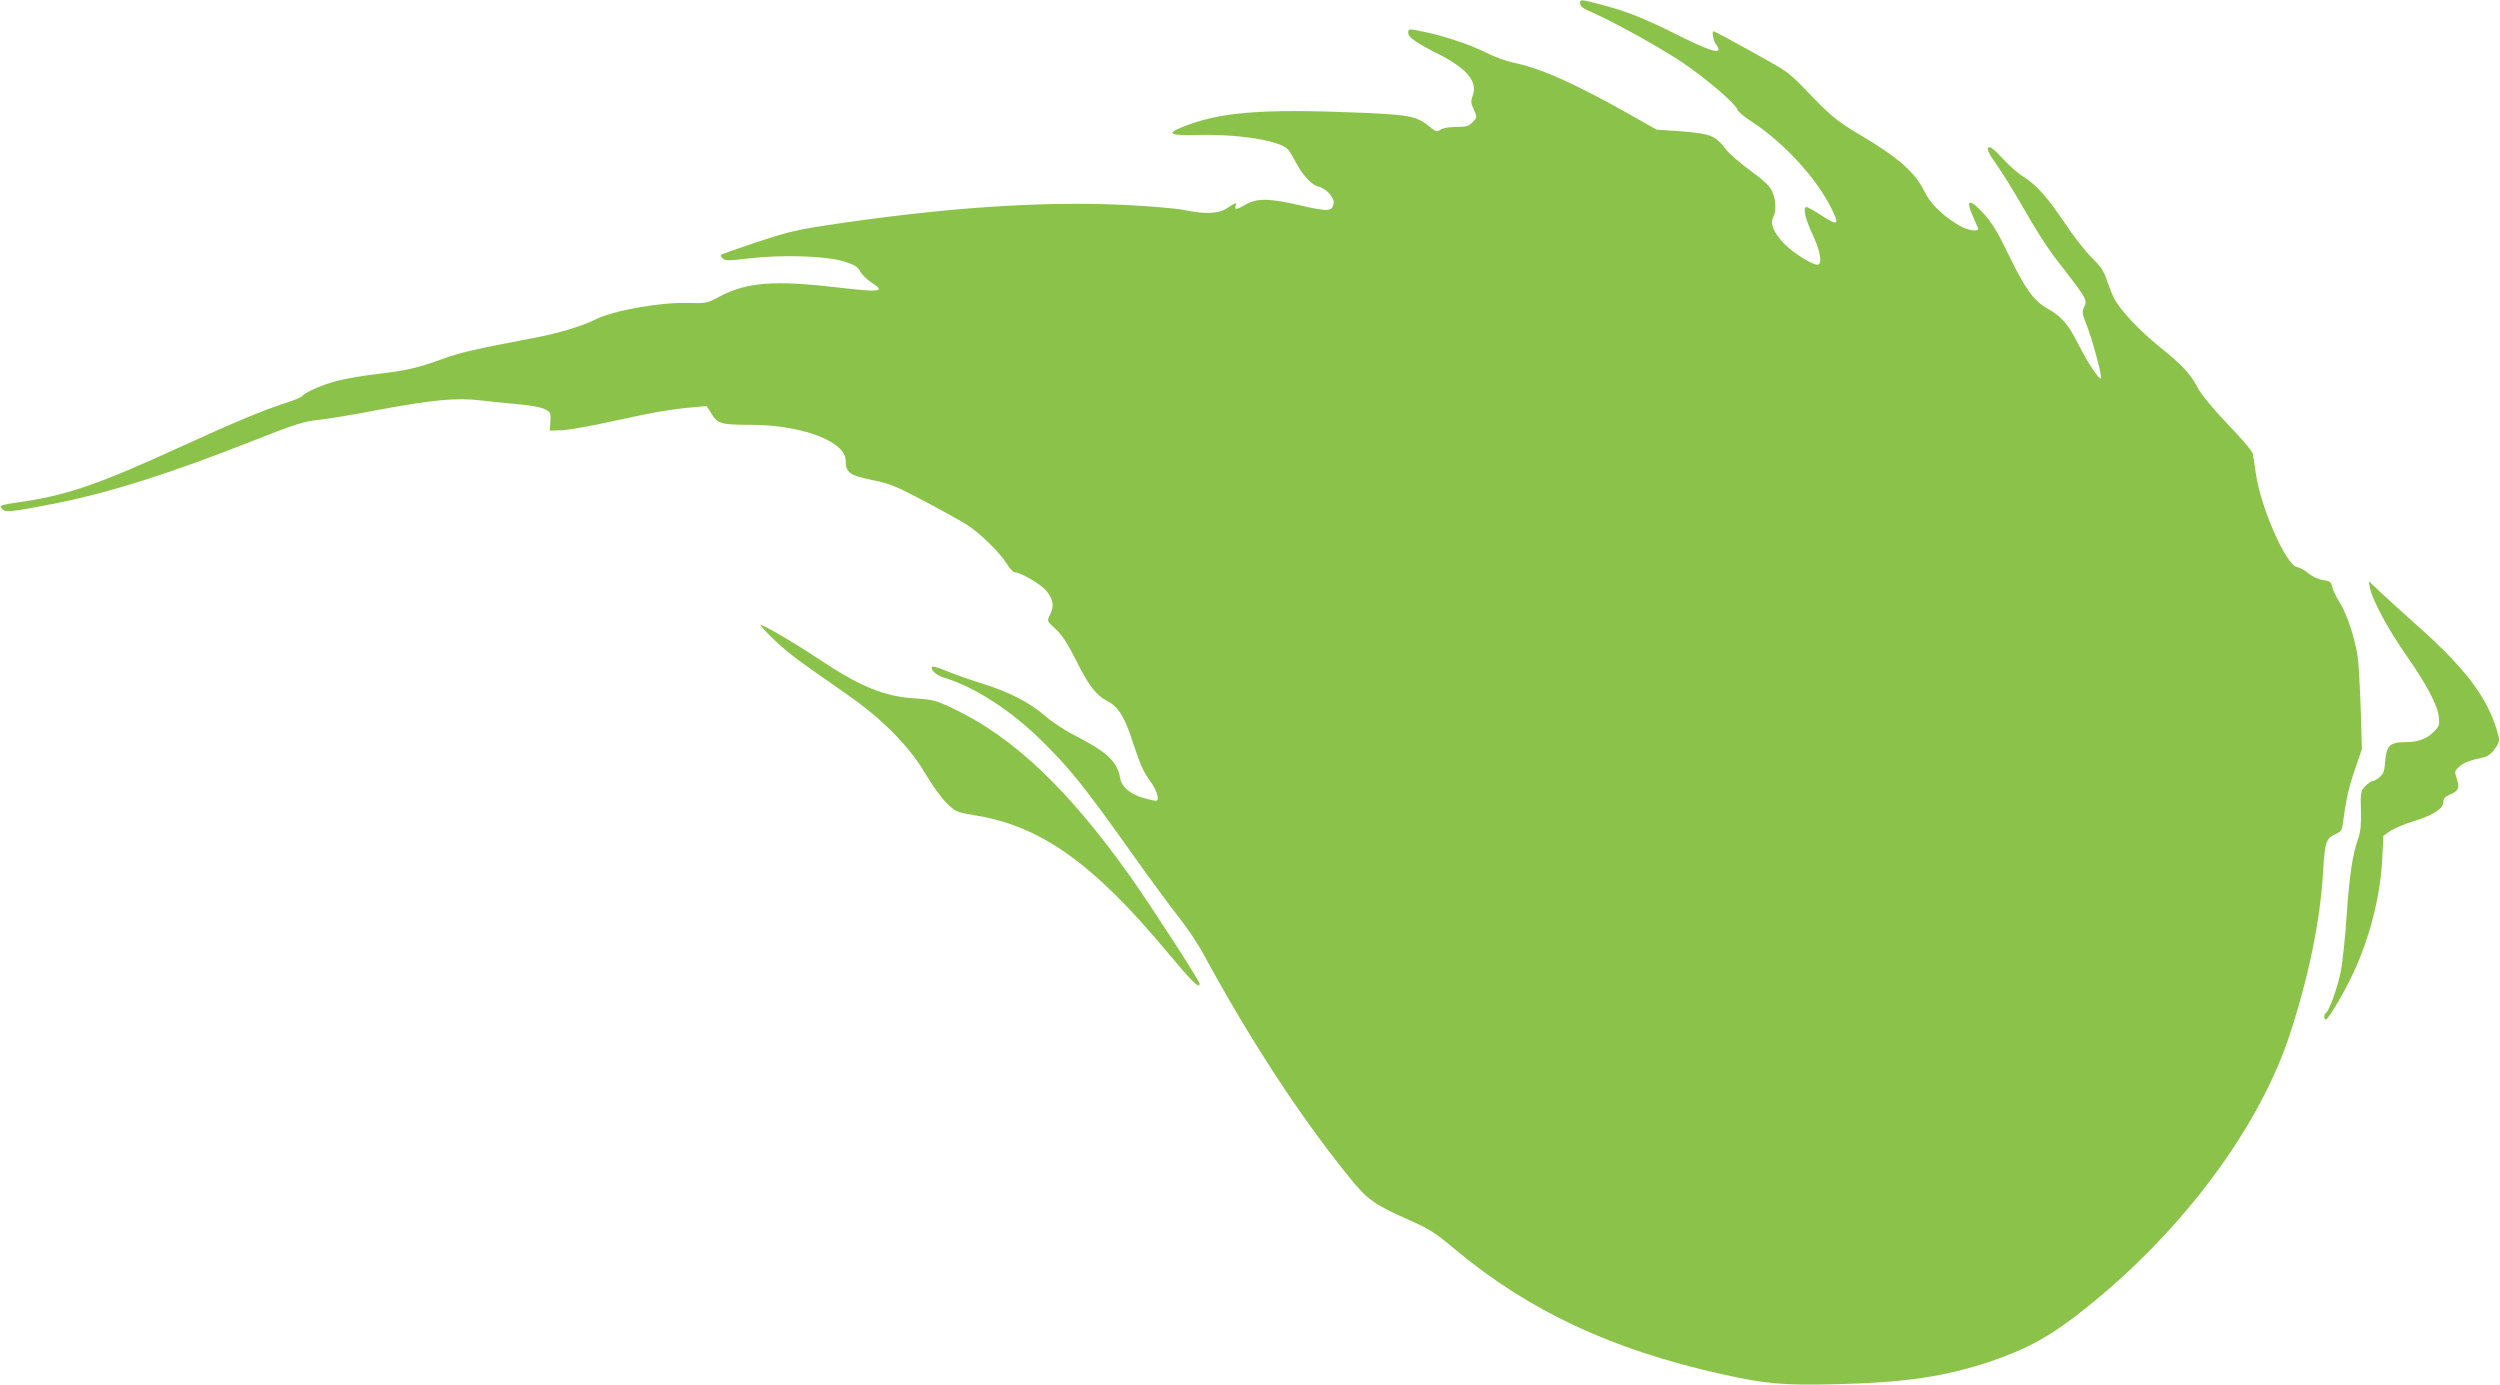 <?xml version="1.0" standalone="no"?>
<!DOCTYPE svg PUBLIC "-//W3C//DTD SVG 20010904//EN"
 "http://www.w3.org/TR/2001/REC-SVG-20010904/DTD/svg10.dtd">
<svg version="1.0" xmlns="http://www.w3.org/2000/svg"
 width="1280pt" height="709pt" viewBox="0 0 1280 709"
 preserveAspectRatio="xMidYMid meet">
<g transform="translate(0,709) scale(0.1,-0.1)"
fill="#8bc34a" stroke="none">
<path d="M8090 7071 c0 -13 18 -26 63 -45 106 -46 357 -185 464 -258 120 -81
269 -209 278 -238 3 -11 37 -39 74 -63 178 -116 357 -318 425 -481 20 -48 7
-47 -73 4 -34 22 -66 40 -71 40 -21 0 -8 -58 30 -140 38 -81 50 -142 31 -154
-18 -12 -134 60 -181 111 -51 56 -68 99 -51 132 16 28 14 84 -4 128 -12 29
-39 55 -111 108 -53 38 -110 88 -127 110 -56 73 -78 81 -246 94 l-109 7 -143
81 c-285 160 -452 234 -594 263 -33 7 -94 29 -135 50 -82 41 -207 83 -313 106
-86 18 -87 18 -87 -5 0 -22 45 -53 159 -110 141 -72 197 -139 172 -208 -11
-30 -11 -41 5 -74 17 -39 17 -40 -6 -64 -20 -21 -32 -25 -85 -25 -37 0 -69 -6
-80 -14 -17 -12 -23 -11 -50 11 -69 58 -101 65 -360 76 -508 21 -719 4 -913
-74 -84 -34 -63 -44 84 -40 209 5 424 -30 460 -76 8 -10 26 -39 39 -65 35 -66
81 -115 114 -123 39 -8 84 -57 79 -85 -6 -44 -26 -45 -177 -10 -157 36 -217
36 -278 0 -41 -24 -54 -25 -47 -5 8 21 1 19 -42 -10 -44 -30 -114 -33 -223
-10 -39 8 -177 20 -306 26 -436 20 -935 -15 -1540 -107 -138 -21 -203 -38
-344 -85 -96 -32 -177 -61 -180 -64 -2 -3 2 -12 10 -19 12 -12 33 -11 134 1
170 20 397 13 487 -16 55 -17 71 -28 83 -52 9 -17 37 -43 62 -59 68 -44 40
-47 -176 -22 -323 38 -465 28 -604 -45 -67 -36 -72 -37 -166 -34 -142 4 -381
-39 -471 -84 -69 -35 -194 -72 -315 -95 -295 -56 -376 -74 -464 -106 -136 -49
-188 -61 -341 -79 -74 -9 -168 -25 -208 -36 -73 -19 -165 -60 -176 -78 -4 -5
-43 -22 -89 -36 -116 -38 -255 -96 -542 -227 -395 -181 -562 -240 -783 -274
-139 -21 -137 -20 -121 -40 15 -19 50 -15 260 26 293 58 599 155 1034 327 204
81 253 96 325 103 47 5 182 27 299 50 285 53 409 65 531 50 52 -6 141 -15 196
-20 59 -5 115 -15 133 -25 30 -15 32 -19 29 -63 l-3 -47 60 2 c33 1 152 22
265 47 205 45 288 60 411 71 l67 6 22 -35 c34 -56 50 -61 200 -61 265 0 490
-85 490 -184 0 -62 20 -75 141 -100 82 -16 119 -31 268 -110 96 -51 194 -106
220 -123 68 -47 156 -134 192 -189 17 -27 36 -49 43 -49 31 0 136 -61 164 -96
36 -43 40 -79 17 -124 -15 -29 -15 -30 30 -71 33 -30 62 -75 106 -163 64 -128
101 -176 161 -207 48 -24 81 -73 114 -168 14 -42 35 -103 47 -135 11 -33 35
-78 53 -101 37 -49 54 -105 32 -105 -8 0 -37 7 -66 15 -68 21 -108 55 -117
102 -15 84 -66 132 -231 217 -50 25 -120 71 -155 102 -78 68 -187 123 -322
165 -56 17 -135 45 -175 61 -40 17 -75 28 -78 25 -14 -13 19 -45 58 -56 157
-47 349 -171 509 -331 139 -138 210 -226 444 -555 98 -138 211 -292 252 -343
40 -50 99 -138 129 -195 244 -447 492 -825 745 -1138 88 -109 126 -136 287
-208 126 -56 143 -67 257 -162 376 -312 795 -508 1357 -634 230 -51 316 -59
598 -52 350 9 548 39 780 116 192 65 314 132 495 278 491 393 884 921 1040
1400 98 300 157 591 170 843 8 136 16 160 64 180 23 9 32 20 35 44 18 134 30
188 62 283 l37 108 -6 205 c-4 113 -11 235 -16 271 -15 94 -55 216 -90 271
-17 26 -34 62 -39 80 -7 29 -13 34 -49 38 -23 4 -54 18 -73 34 -18 15 -45 30
-60 33 -56 11 -185 304 -210 478 -6 44 -13 90 -16 102 -2 13 -60 81 -128 151
-78 82 -135 151 -155 189 -38 71 -77 113 -196 209 -102 82 -203 190 -232 249
-11 22 -28 65 -38 95 -13 42 -31 68 -74 110 -32 30 -95 111 -140 179 -90 133
-144 194 -212 237 -24 14 -72 56 -106 93 -45 49 -64 63 -73 55 -8 -8 2 -30 42
-86 29 -41 93 -144 142 -230 48 -86 117 -194 152 -240 133 -172 144 -188 156
-213 9 -19 8 -31 -2 -49 -11 -22 -9 -33 13 -89 30 -74 81 -266 74 -274 -9 -9
-67 78 -113 169 -53 106 -88 147 -159 187 -73 41 -118 104 -204 283 -55 113
-84 161 -128 208 -68 74 -90 69 -54 -12 12 -29 25 -59 28 -65 9 -22 -49 -15
-95 12 -84 48 -151 114 -182 180 -42 89 -134 170 -311 275 -140 83 -165 104
-312 259 -27 28 -68 65 -92 81 -36 25 -353 200 -362 200 -9 0 -1 -49 12 -66
43 -57 -14 -44 -182 40 -178 90 -274 128 -400 161 -114 30 -113 30 -113 6z"/>
<path d="M12134 4080 c12 -62 93 -212 186 -345 104 -149 160 -254 167 -317 4
-38 1 -47 -23 -72 -40 -40 -83 -56 -152 -56 -76 0 -94 -18 -100 -101 -4 -49
-9 -63 -30 -79 -13 -11 -30 -20 -37 -20 -6 0 -22 -12 -36 -26 -22 -24 -24 -32
-21 -123 2 -69 -2 -110 -13 -141 -30 -85 -45 -181 -60 -396 -8 -118 -22 -250
-31 -292 -16 -78 -59 -198 -75 -208 -11 -6 -12 -34 -1 -34 11 0 75 105 125
205 94 190 154 414 164 618 l6 118 36 25 c20 13 74 36 121 50 98 30 150 64
150 98 0 17 9 27 30 36 48 20 55 35 39 82 -13 39 -12 41 14 64 25 21 48 30
129 48 17 4 38 21 53 44 25 38 25 39 9 93 -50 168 -160 314 -392 522 -75 67
-166 149 -201 182 l-63 60 6 -35z"/>
<path d="M3961 3817 c73 -70 105 -94 375 -282 179 -124 319 -265 401 -405 34
-58 83 -126 110 -152 46 -45 51 -47 143 -62 338 -54 608 -246 989 -704 128
-153 162 -186 163 -159 0 15 -252 404 -359 555 -315 442 -593 706 -898 852
-92 44 -108 48 -197 54 -161 9 -286 61 -504 207 -114 76 -273 169 -289 169 -5
-1 24 -33 66 -73z"/>
</g>
</svg>
